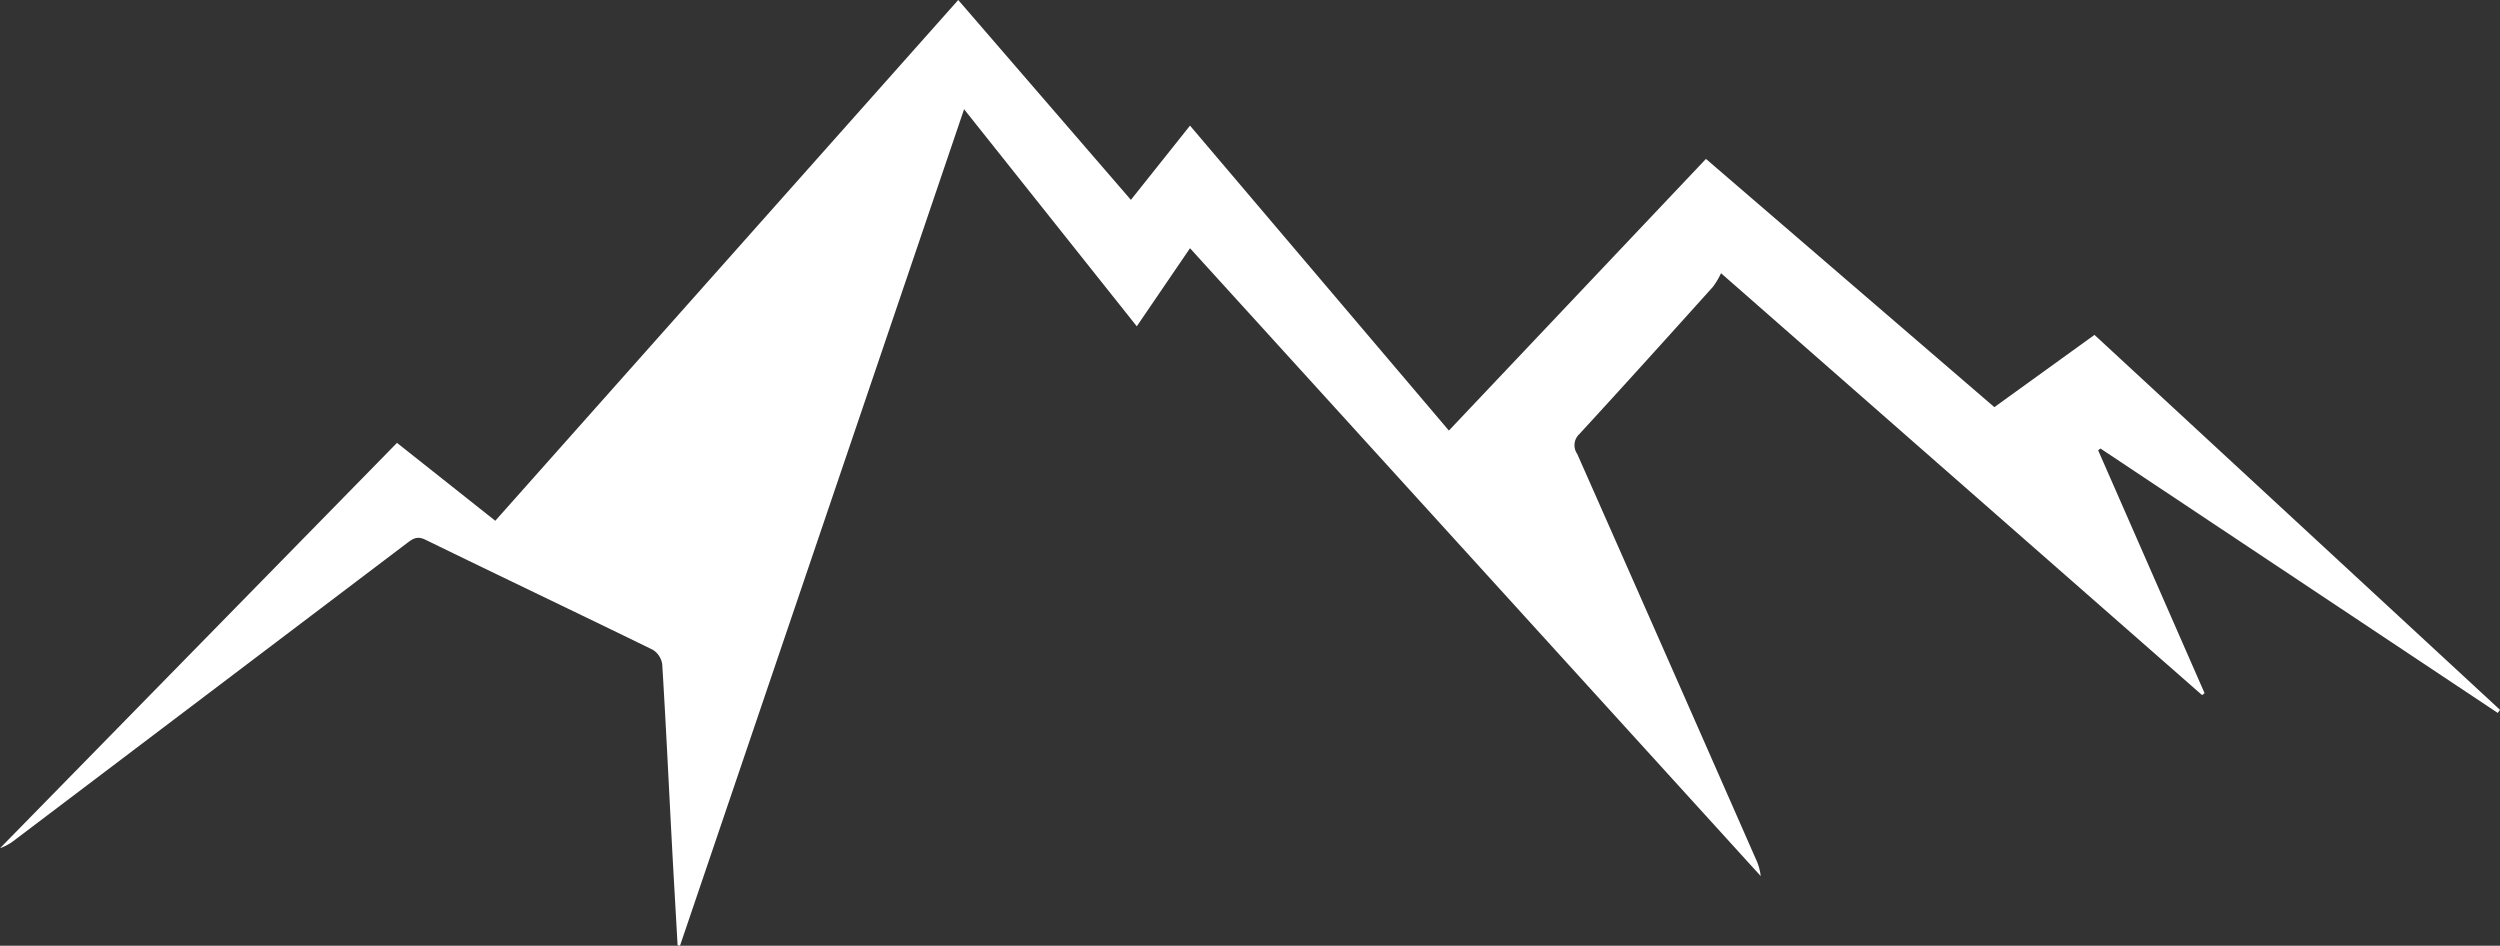 <svg xmlns="http://www.w3.org/2000/svg" width="300" height="113.486" viewBox="0 0 300 113.486"><rect x="0" y="0" width="300" height="113.486" fill="#333333" stroke="none"/><path d="M251.779,54.037l12.773,29.149-.309.219L206.526,32.785a9.69,9.69,0,0,1-.971,1.632c-5.322,5.912-10.648,11.821-16.035,17.674a1.822,1.822,0,0,0-.257,2.374Q200,78.728,210.672,103.02a6.418,6.418,0,0,1,.613,2.109L142.8,29.785l-6.385,9.372L115.69,13.107,81.6,113.486l-.287-.05c-.243-4.325-.5-8.649-.726-12.974-.367-6.915-.69-13.834-1.12-20.746a2.453,2.453,0,0,0-1.134-1.744c-9.08-4.437-18.209-8.774-27.29-13.208-1.024-.5-1.558-.077-2.247.444Q25.356,82.958,1.9,100.7A6.49,6.49,0,0,1,0,101.787L47.64,53.144l11.793,9.349L114.988,0l20.719,23.984,7.094-8.909,31.065,36.594,30.848-32.6,34.608,29.789,12.016-8.671L300,85.179l-.268.373-47.676-31.73-.277.215" fill="#fff"/></svg>